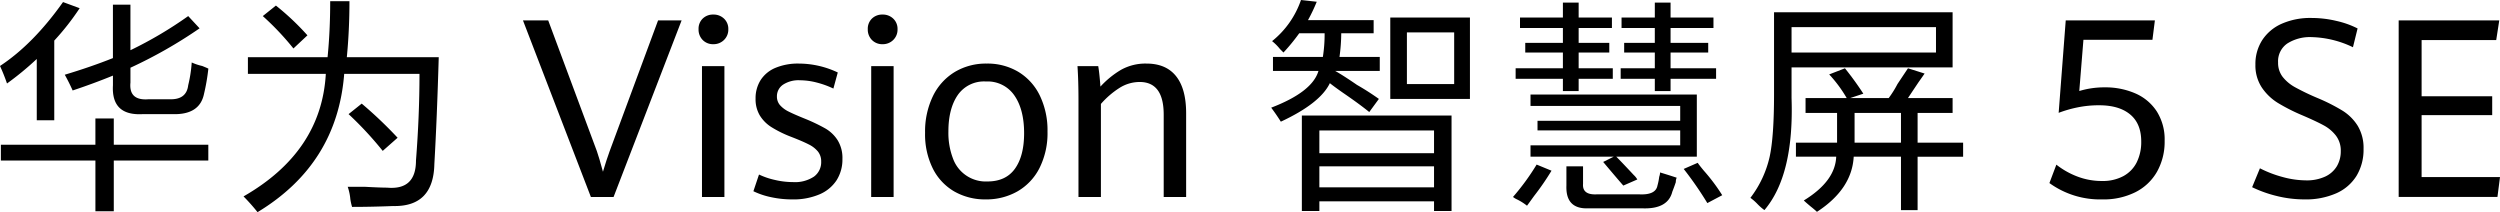 <svg id="组_79466" data-name="组 79466" xmlns="http://www.w3.org/2000/svg" xmlns:xlink="http://www.w3.org/1999/xlink" width="640" height="54.313" viewBox="0 0 640 54.313">
  <defs>
    <clipPath id="clip-path">
      <rect id="矩形_36493" data-name="矩形 36493" width="640" height="54.314" fill="none"/>
    </clipPath>
  </defs>
  <g id="组_79465" data-name="组 79465" transform="translate(0 0)" clip-path="url(#clip-path)">
    <path id="路径_53101" data-name="路径 53101" d="M1.793,21.381A47.229,47.229,0,0,0,0,16.9Q8.513,11.3,16.135.539l4.257,1.569a64.071,64.071,0,0,1-6.5,8.292V30.792H9.412V15.105a76.97,76.97,0,0,1-7.619,6.275M.223,41.1V37.067h24.2V30.344h4.706v6.723h24.2V41.1h-24.2v13H24.426v-13ZM18.6,23.172q-.9-2.017-2.017-4.034,6.722-2.017,12.325-4.257V1.212h4.483V12.865a102.135,102.135,0,0,0,14.79-8.74l2.913,3.137a118.725,118.725,0,0,1-17.7,10.084v3.809q-.453,4.707,4.706,4.258H43.25q4.482.226,4.931-3.586a34.146,34.146,0,0,0,.9-5.826,13.6,13.6,0,0,0,2.69.9q1.118.451,1.569.673a52.865,52.865,0,0,1-1.12,6.5q-1.124,5.379-8.067,5.153h-7.62q-8.068.453-7.62-7.395V19.363Q23.978,21.38,18.6,23.172" transform="translate(0 -0.009)"/>
    <path id="路径_53102" data-name="路径 53102" d="M66.978,54.318a49.262,49.262,0,0,0-3.586-4.033Q83.335,38.856,84.457,18.91H64.512V14.653H84.906Q85.577,7.93,85.578.31h4.93q0,7.4-.673,14.343h23.53q-.453,15.689-1.121,27.34-.224,10.975-10.532,10.756-5.379.221-10.533.224a13.9,13.9,0,0,1-.448-2.017,13,13,0,0,0-.672-3.137h4.258q4.033.22,5.826.224,7.4.671,7.395-6.947.894-11.428.9-22.186H89.164q-1.8,23.084-22.186,35.408m9.188-41.906A70.075,70.075,0,0,0,68.322,4.12l3.361-2.689A65.681,65.681,0,0,1,79.751,9.05Zm22.859,26.22a89.26,89.26,0,0,0-8.74-9.413l3.361-2.69a106.805,106.805,0,0,1,9.188,8.74Z" transform="translate(-1.048 -0.005)"/>
    <path id="路径_53103" data-name="路径 53103" d="M334.042,13.446c-.151-.147-.448-.448-.9-.9a12.489,12.489,0,0,0-2.017-2.017A23.1,23.1,0,0,0,338.524,0l4.034.448a44.044,44.044,0,0,1-2.241,4.707h16.807V8.517h-8.292a46.53,46.53,0,0,1-.448,6.05h10.308v3.585H347.264q2.017,1.124,5.6,3.586a65.615,65.615,0,0,1,5.6,3.586L356,28.685q-2.469-2.017-6.723-4.93-2.242-1.565-3.361-2.465-2.468,5.157-12.549,9.859-1.126-1.791-2.466-3.585,10.53-4.035,12.1-9.413H331.353V14.567h12.773a37.109,37.109,0,0,0,.448-6.05h-6.5a49.681,49.681,0,0,1-4.034,4.929m4.706,40.562V29.582h38.321V54.008h-4.482V51.543H343.23v2.465Zm4.482-14.79h29.357V33.391H343.23Zm0,8.74h29.357V42.579H343.23ZM361.383,4.483h20.393V25.323H361.383Zm4.257,17.031h12.1V8.292h-12.1Z" transform="translate(-5.472 0)"/>
    <path id="路径_53104" data-name="路径 53104" d="M397.428,52.675a14.177,14.177,0,0,0-2.466-1.57,5.232,5.232,0,0,1-1.12-.673,60.254,60.254,0,0,0,6.05-8.291L403.7,43.71a66.081,66.081,0,0,1-4.482,6.5q-1.123,1.564-1.792,2.466M395.634,7.183V4.493h10.981V.683h4.033v3.81h8.517v2.69h-8.517v3.809h7.844v2.466h-7.844V17.49h8.74v2.69h-8.74v3.137h-4.033V20.18h-12.1V17.49h12.1V13.457h-9.636V10.992h9.636V7.183Zm2.69,32.942V37.211h38.321V33.4H400.117V30.936h36.528v-3.81H398.324V24.213H440.9V40.125H420.285q1.344,1.344,4.482,4.706a4.884,4.884,0,0,1,.9,1.121l-3.586,1.568q-1.571-1.789-5.154-6.05l2.689-1.344Zm14.79,13.222q-5.83.221-5.6-5.827V42.59h4.258v4.481q-.226,2.911,3.586,2.69h10.756q4.255.22,4.706-2.241a14.634,14.634,0,0,0,.448-2.24,3.732,3.732,0,0,0,.224-1.121q2.238.673,4.257,1.345a2.5,2.5,0,0,0-.224,1.12c-.3.9-.6,1.715-.9,2.465q-1.124,4.48-7.619,4.258ZM421.63,7.183V4.493h8.516V.683h4.033v3.81H445.16v2.69H434.179v3.809h9.637v2.466h-9.637V17.49h11.653v2.69H434.179v3.137h-4.033V20.18h-8.74V17.49h8.74V13.457H422.3V10.992h7.843V7.183ZM443.592,52a88.976,88.976,0,0,0-6.051-8.74l3.586-1.569q.447.673,1.569,2.016a47.48,47.48,0,0,1,4.707,6.275Z" transform="translate(-6.513 -0.011)"/>
    <path id="路径_53105" data-name="路径 53105" d="M459.224,53.836a13.209,13.209,0,0,1-1.793-1.569,13.027,13.027,0,0,0-1.793-1.569,27.045,27.045,0,0,0,4.93-10.533q1.118-5.153,1.12-15.911V3.19H507.4V17.309H466.171v7.843q.671,19.722-6.947,28.685M466.171,13.5h36.976V7H466.171Zm3.585,15.463v-3.81h10.533a33.554,33.554,0,0,0-4.482-6.051l4.034-1.568a78.061,78.061,0,0,1,4.706,6.5l-3.361,1.12h9.86a26.3,26.3,0,0,0,2.241-3.586q1.789-2.689,2.689-4.033l4.257,1.344q-.451.673-1.569,2.24-1.8,2.689-2.689,4.034H507.4v3.81H498.44v7.619h11.653v3.586H498.44v13.67h-4.257V40.166h-12.1q-.451,8.294-9.412,14.119-.451-.453-1.569-1.345-1.345-1.123-1.793-1.568,8.066-4.933,8.292-11.206H467.291V36.581h10.533V28.962Zm12.55,6.5v1.12h11.877V28.962H482.306Z" transform="translate(-7.534 -0.052)"/>
    <path id="路径_53106" data-name="路径 53106" d="M136.132,5.314h6.461l12.454,33.46q.562,1.593,1.561,5.275.906-3.06,1.717-5.275l12.392-33.46h6.025l-17.417,45.2h-5.806Z" transform="translate(-2.251 -0.087)"/>
    <path id="路径_53107" data-name="路径 53107" d="M182.9,10.3a3.767,3.767,0,0,1-1.061-2.763A3.612,3.612,0,0,1,182.9,4.82a3.738,3.738,0,0,1,2.715-1.03,3.814,3.814,0,0,1,2.747,1.046,3.573,3.573,0,0,1,1.093,2.7,3.684,3.684,0,0,1-1.108,2.763,3.767,3.767,0,0,1-2.731,1.076A3.647,3.647,0,0,1,182.9,10.3m-.187,6.694h5.743V50.486h-5.743Z" transform="translate(-3.007 -0.062)"/>
    <path id="路径_53108" data-name="路径 53108" d="M200.612,50.743a19.414,19.414,0,0,1-4.5-1.515l1.436-4.276a18.888,18.888,0,0,0,4.088,1.389,20.389,20.389,0,0,0,4.589.547,8.794,8.794,0,0,0,5.4-1.405,4.566,4.566,0,0,0,1.841-3.838,4.024,4.024,0,0,0-.827-2.575,7.094,7.094,0,0,0-2.388-1.842q-1.561-.8-4.619-1.983a29.118,29.118,0,0,1-4.885-2.418,9.309,9.309,0,0,1-3-3.012,8.107,8.107,0,0,1-1.077-4.276,8.684,8.684,0,0,1,1.3-4.776,8.293,8.293,0,0,1,3.792-3.122,15,15,0,0,1,6.025-1.093,23.349,23.349,0,0,1,9.926,2.279l-1.123,4.12a23.211,23.211,0,0,0-4.324-1.561,17.382,17.382,0,0,0-4.229-.562,7.23,7.23,0,0,0-4.355,1.14,3.567,3.567,0,0,0-1.545,3.012,3.3,3.3,0,0,0,.8,2.231,7.14,7.14,0,0,0,2.217,1.638q1.421.718,4.354,1.9a45.376,45.376,0,0,1,5.057,2.434,9.24,9.24,0,0,1,3.106,2.982,8.6,8.6,0,0,1,1.233,4.791A9.91,9.91,0,0,1,217.42,46.4a9.736,9.736,0,0,1-4.371,3.621,16.988,16.988,0,0,1-6.976,1.3,25.333,25.333,0,0,1-5.461-.577" transform="translate(-3.243 -0.273)"/>
    <path id="路径_53109" data-name="路径 53109" d="M226.949,10.3a3.767,3.767,0,0,1-1.061-2.763,3.612,3.612,0,0,1,1.061-2.716,3.736,3.736,0,0,1,2.715-1.03,3.815,3.815,0,0,1,2.747,1.046,3.573,3.573,0,0,1,1.093,2.7A3.685,3.685,0,0,1,232.4,10.3a3.766,3.766,0,0,1-2.731,1.076,3.646,3.646,0,0,1-2.715-1.076m-.188,6.694H232.5V50.486h-5.743Z" transform="translate(-3.735 -0.062)"/>
    <path id="路径_53110" data-name="路径 53110" d="M248.312,49.307a14.013,14.013,0,0,1-5.509-5.853,19.653,19.653,0,0,1-2-9.177,20.793,20.793,0,0,1,2-9.379,14.689,14.689,0,0,1,5.571-6.18,15.532,15.532,0,0,1,8.225-2.17,15.372,15.372,0,0,1,8.085,2.122,14.361,14.361,0,0,1,5.494,6.071,20.444,20.444,0,0,1,1.966,9.224,19.886,19.886,0,0,1-2.045,9.316,14.363,14.363,0,0,1-5.633,5.978,16.069,16.069,0,0,1-8.147,2.06,15.815,15.815,0,0,1-8.006-2.013m15.5-5.853q2.341-3.278,2.341-9.083,0-6.056-2.481-9.645a8.292,8.292,0,0,0-7.288-3.59,8.17,8.17,0,0,0-7.225,3.48q-2.388,3.48-2.388,9.316a18.382,18.382,0,0,0,1.155,6.868,8.93,8.93,0,0,0,8.833,5.93q4.713,0,7.054-3.277" transform="translate(-3.982 -0.273)"/>
    <path id="路径_53111" data-name="路径 53111" d="M280.727,25.756q0-4.712-.25-8.552h5.307q.187,1.061.343,2.653t.218,2.59a22.916,22.916,0,0,1,5.291-4.308,12.808,12.808,0,0,1,6.508-1.591q4.994,0,7.569,3.231t2.576,9.473V50.7h-5.743V29.627q0-8.364-6.149-8.365a9.664,9.664,0,0,0-5.213,1.545,21.951,21.951,0,0,0-4.713,4.074V50.7h-5.743Z" transform="translate(-4.638 -0.273)"/>
    <path id="路径_53112" data-name="路径 53112" d="M533.47,46.952l1.78-4.714a20.27,20.27,0,0,0,5.306,3.013,17.453,17.453,0,0,0,6.4,1.169,11.111,11.111,0,0,0,5.446-1.249,8.16,8.16,0,0,0,3.419-3.527,11.655,11.655,0,0,0,1.155-5.337q0-4.557-2.826-6.914T546.2,27.038a27,27,0,0,0-5.633.562,30.948,30.948,0,0,0-4.729,1.374l1.811-23.66H560.47l-.625,4.963H542.179l-1.061,13.11a21.881,21.881,0,0,1,6.555-.936,19.073,19.073,0,0,1,7.757,1.53,12.444,12.444,0,0,1,5.509,4.6,13.39,13.39,0,0,1,2.029,7.537,15.662,15.662,0,0,1-1.951,7.929,13.155,13.155,0,0,1-5.54,5.244,18.094,18.094,0,0,1-8.365,1.842,22.115,22.115,0,0,1-13.641-4.183" transform="translate(-8.821 -0.087)"/>
    <path id="路径_53113" data-name="路径 53113" d="M592.667,50.281A31.234,31.234,0,0,1,586.237,48l2-4.839a29.068,29.068,0,0,0,5.868,2.247,22.918,22.918,0,0,0,5.9.843,11.188,11.188,0,0,0,4.964-.983,6.811,6.811,0,0,0,2.981-2.669,7.478,7.478,0,0,0,.983-3.838,6.3,6.3,0,0,0-1.233-3.949,9.847,9.847,0,0,0-3.153-2.653q-1.919-1.046-5.415-2.544a48.173,48.173,0,0,1-6.321-3.2,13.509,13.509,0,0,1-4.1-3.948A10.243,10.243,0,0,1,587.08,16.6a11.256,11.256,0,0,1,1.748-6.258,11.445,11.445,0,0,1,4.978-4.183,18.081,18.081,0,0,1,7.6-1.483,27.651,27.651,0,0,1,6.445.764,23.083,23.083,0,0,1,5.385,1.92L612.05,12.17a25.654,25.654,0,0,0-10.581-2.591,10.8,10.8,0,0,0-6.212,1.624,5.507,5.507,0,0,0-2.372,4.869,5.867,5.867,0,0,0,1.155,3.667,10.452,10.452,0,0,0,3.216,2.685,61.678,61.678,0,0,0,5.837,2.794,47.141,47.141,0,0,1,6.3,3.2,12.159,12.159,0,0,1,3.886,3.886,10.936,10.936,0,0,1,1.483,5.9,12.882,12.882,0,0,1-1.795,6.882,11.589,11.589,0,0,1-5.2,4.48,19.352,19.352,0,0,1-8.116,1.56,29.753,29.753,0,0,1-6.991-.843" transform="translate(-9.694 -0.077)"/>
    <path id="路径_53114" data-name="路径 53114" d="M624.386,5.314h25.751l-.78,5.025h-19.1v14.39h18.072v4.838H630.255V45.422h20.071l-.656,5.088H624.386Z" transform="translate(-10.325 -0.087)"/>
  </g>
</svg>